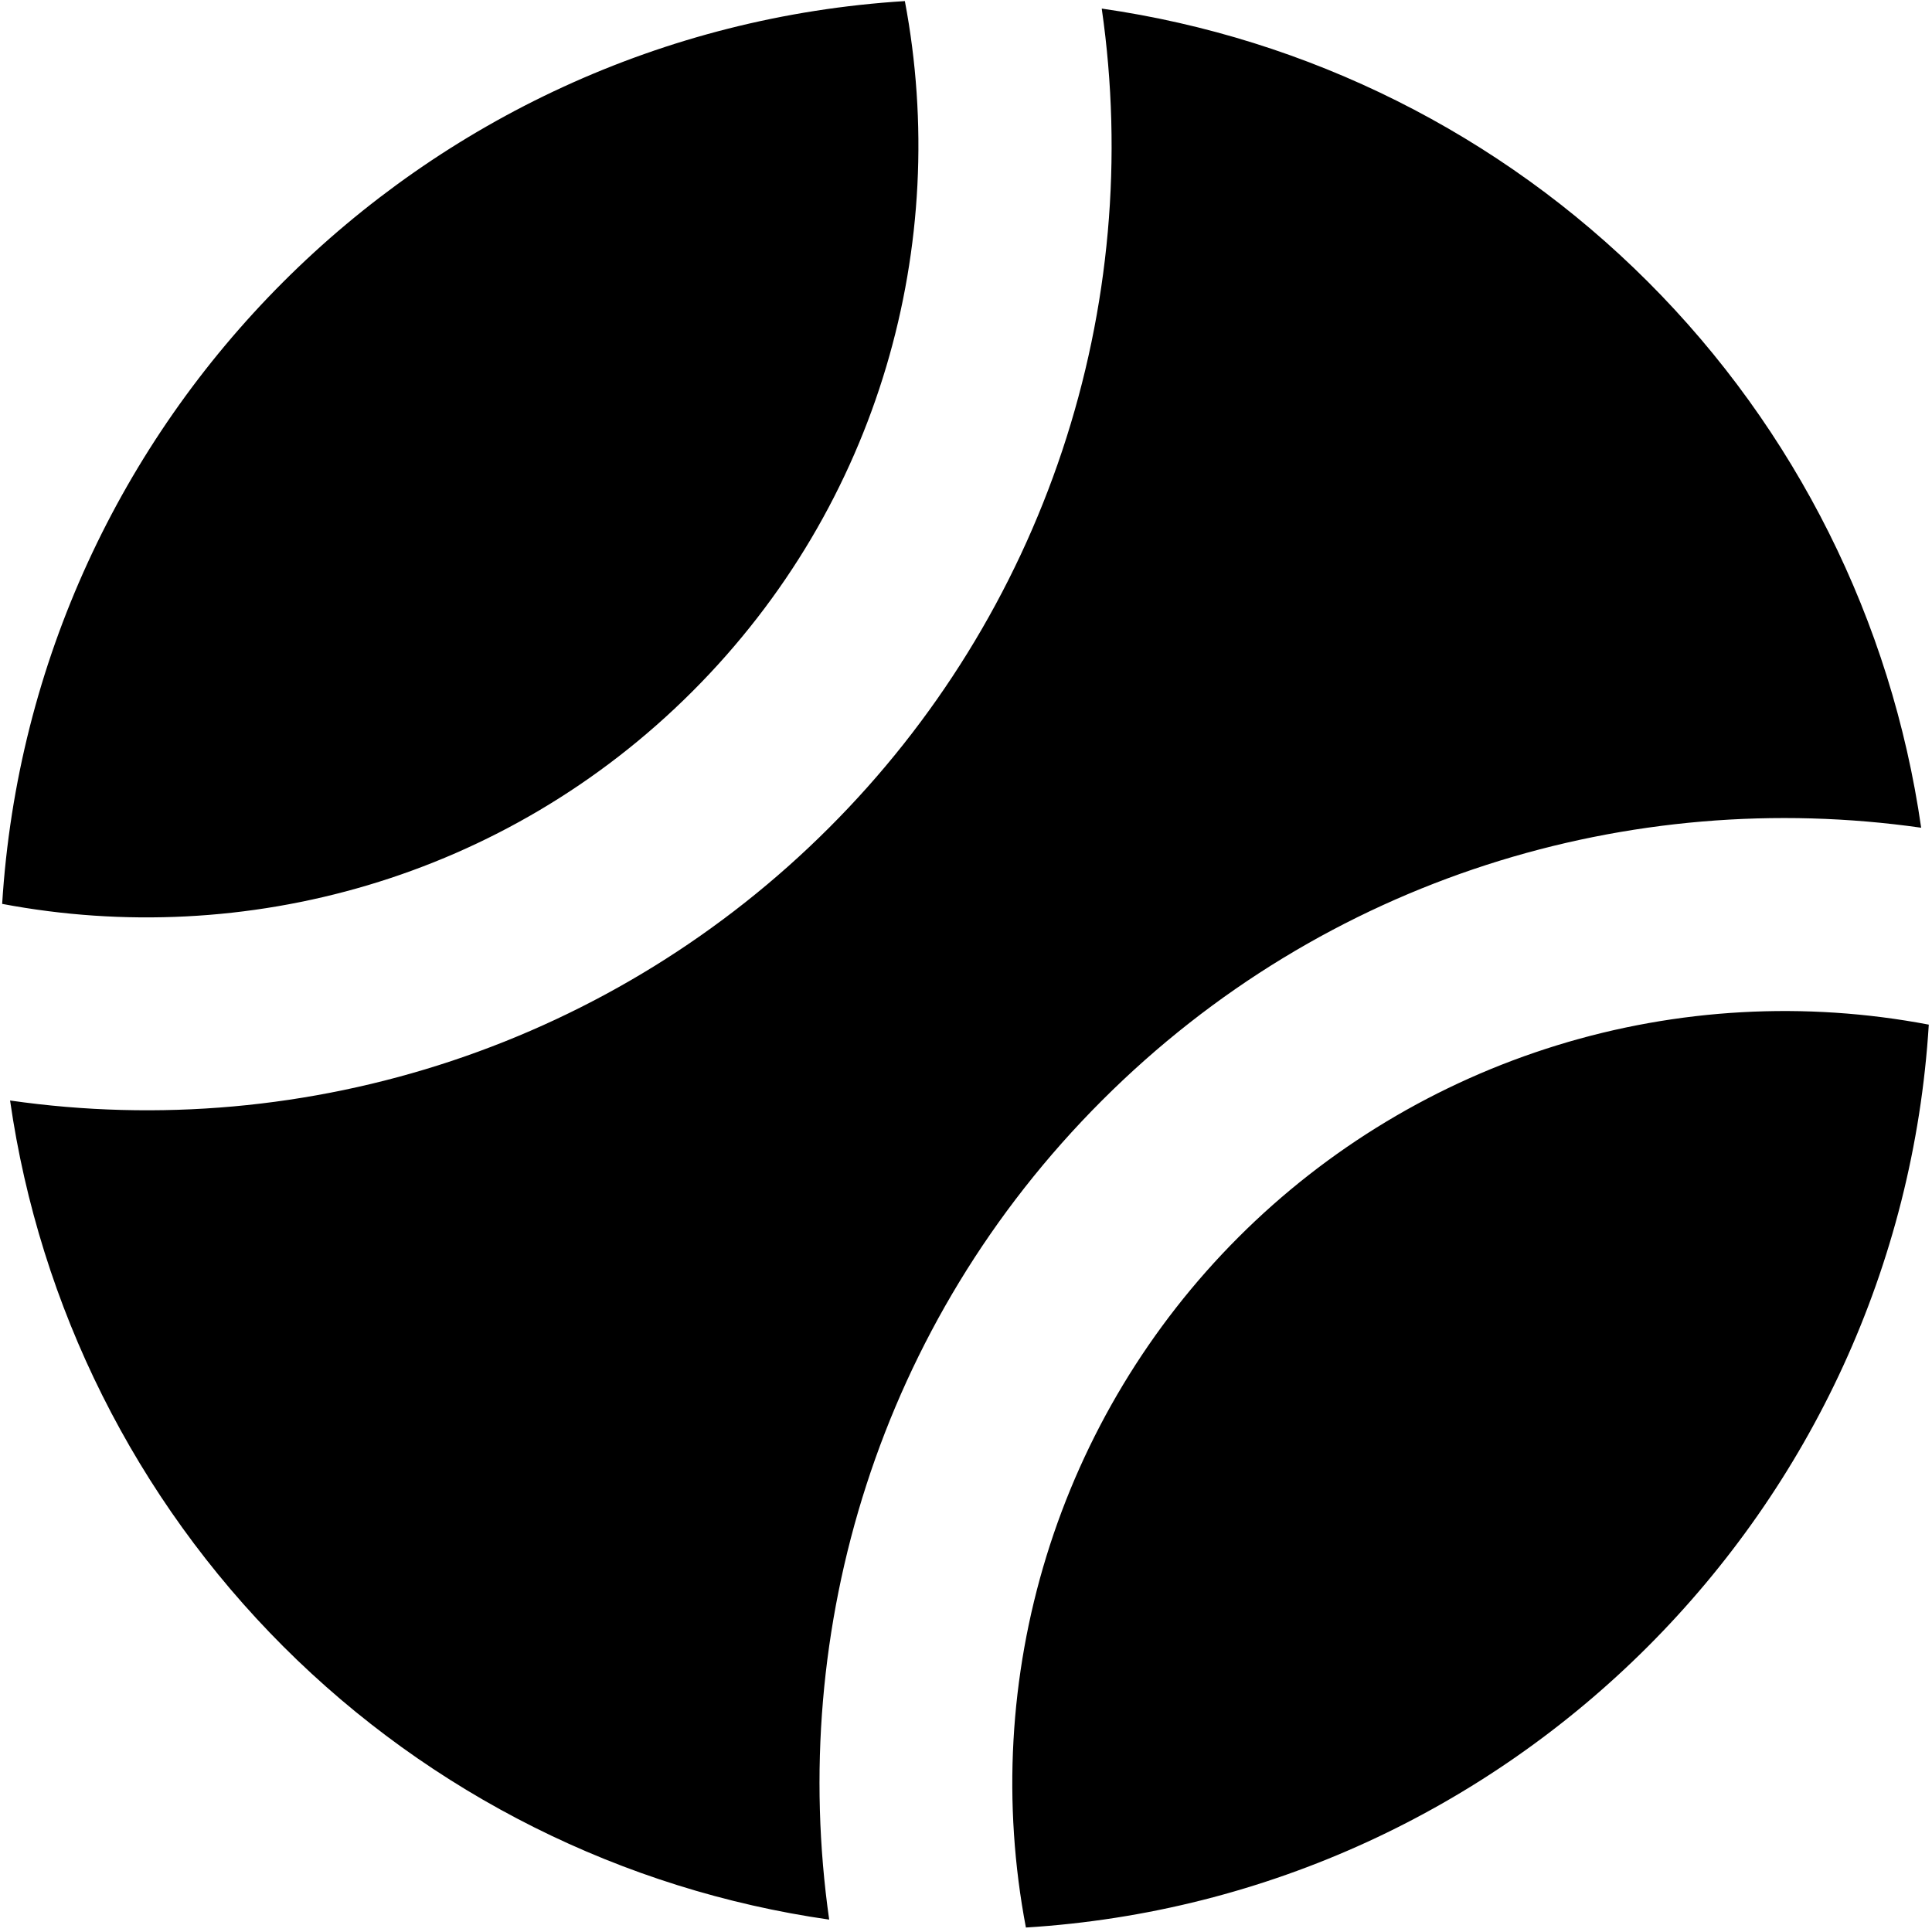 <?xml version="1.0" encoding="UTF-8"?> <svg xmlns="http://www.w3.org/2000/svg" width="427" height="427" viewBox="0 0 427 427" fill="none"><path fill-rule="evenodd" clip-rule="evenodd" d="M243.507 1.947C248.23 34.729 245.239 68.161 234.773 99.585C224.308 131.008 206.655 159.557 183.219 182.96C159.806 206.376 131.259 224.013 99.842 234.475C68.425 244.936 35.003 247.932 2.227 243.227C8.785 288.914 29.969 331.246 62.606 363.882C95.243 396.519 137.575 417.703 183.261 424.262C174.131 360.112 194.227 292.55 243.549 243.227C292.872 193.904 360.413 173.808 424.605 182.939C418.046 137.249 396.858 94.915 364.217 62.278C331.577 29.641 289.24 8.459 243.549 1.904L243.507 1.947ZM426.291 226.459C398.956 221.26 370.765 222.822 344.173 231.011C317.581 239.199 293.394 253.765 273.72 273.44C254.045 293.115 239.479 317.301 231.29 343.894C223.102 370.486 221.539 398.677 226.739 426.011C333.832 419.398 419.656 333.574 426.291 226.459ZM199.987 0.24C92.893 6.896 7.112 92.699 0.477 199.771C54.088 209.904 111.581 194.267 153.032 152.816C194.483 111.366 210.141 53.83 199.987 0.24Z" fill="black"></path></svg> 
